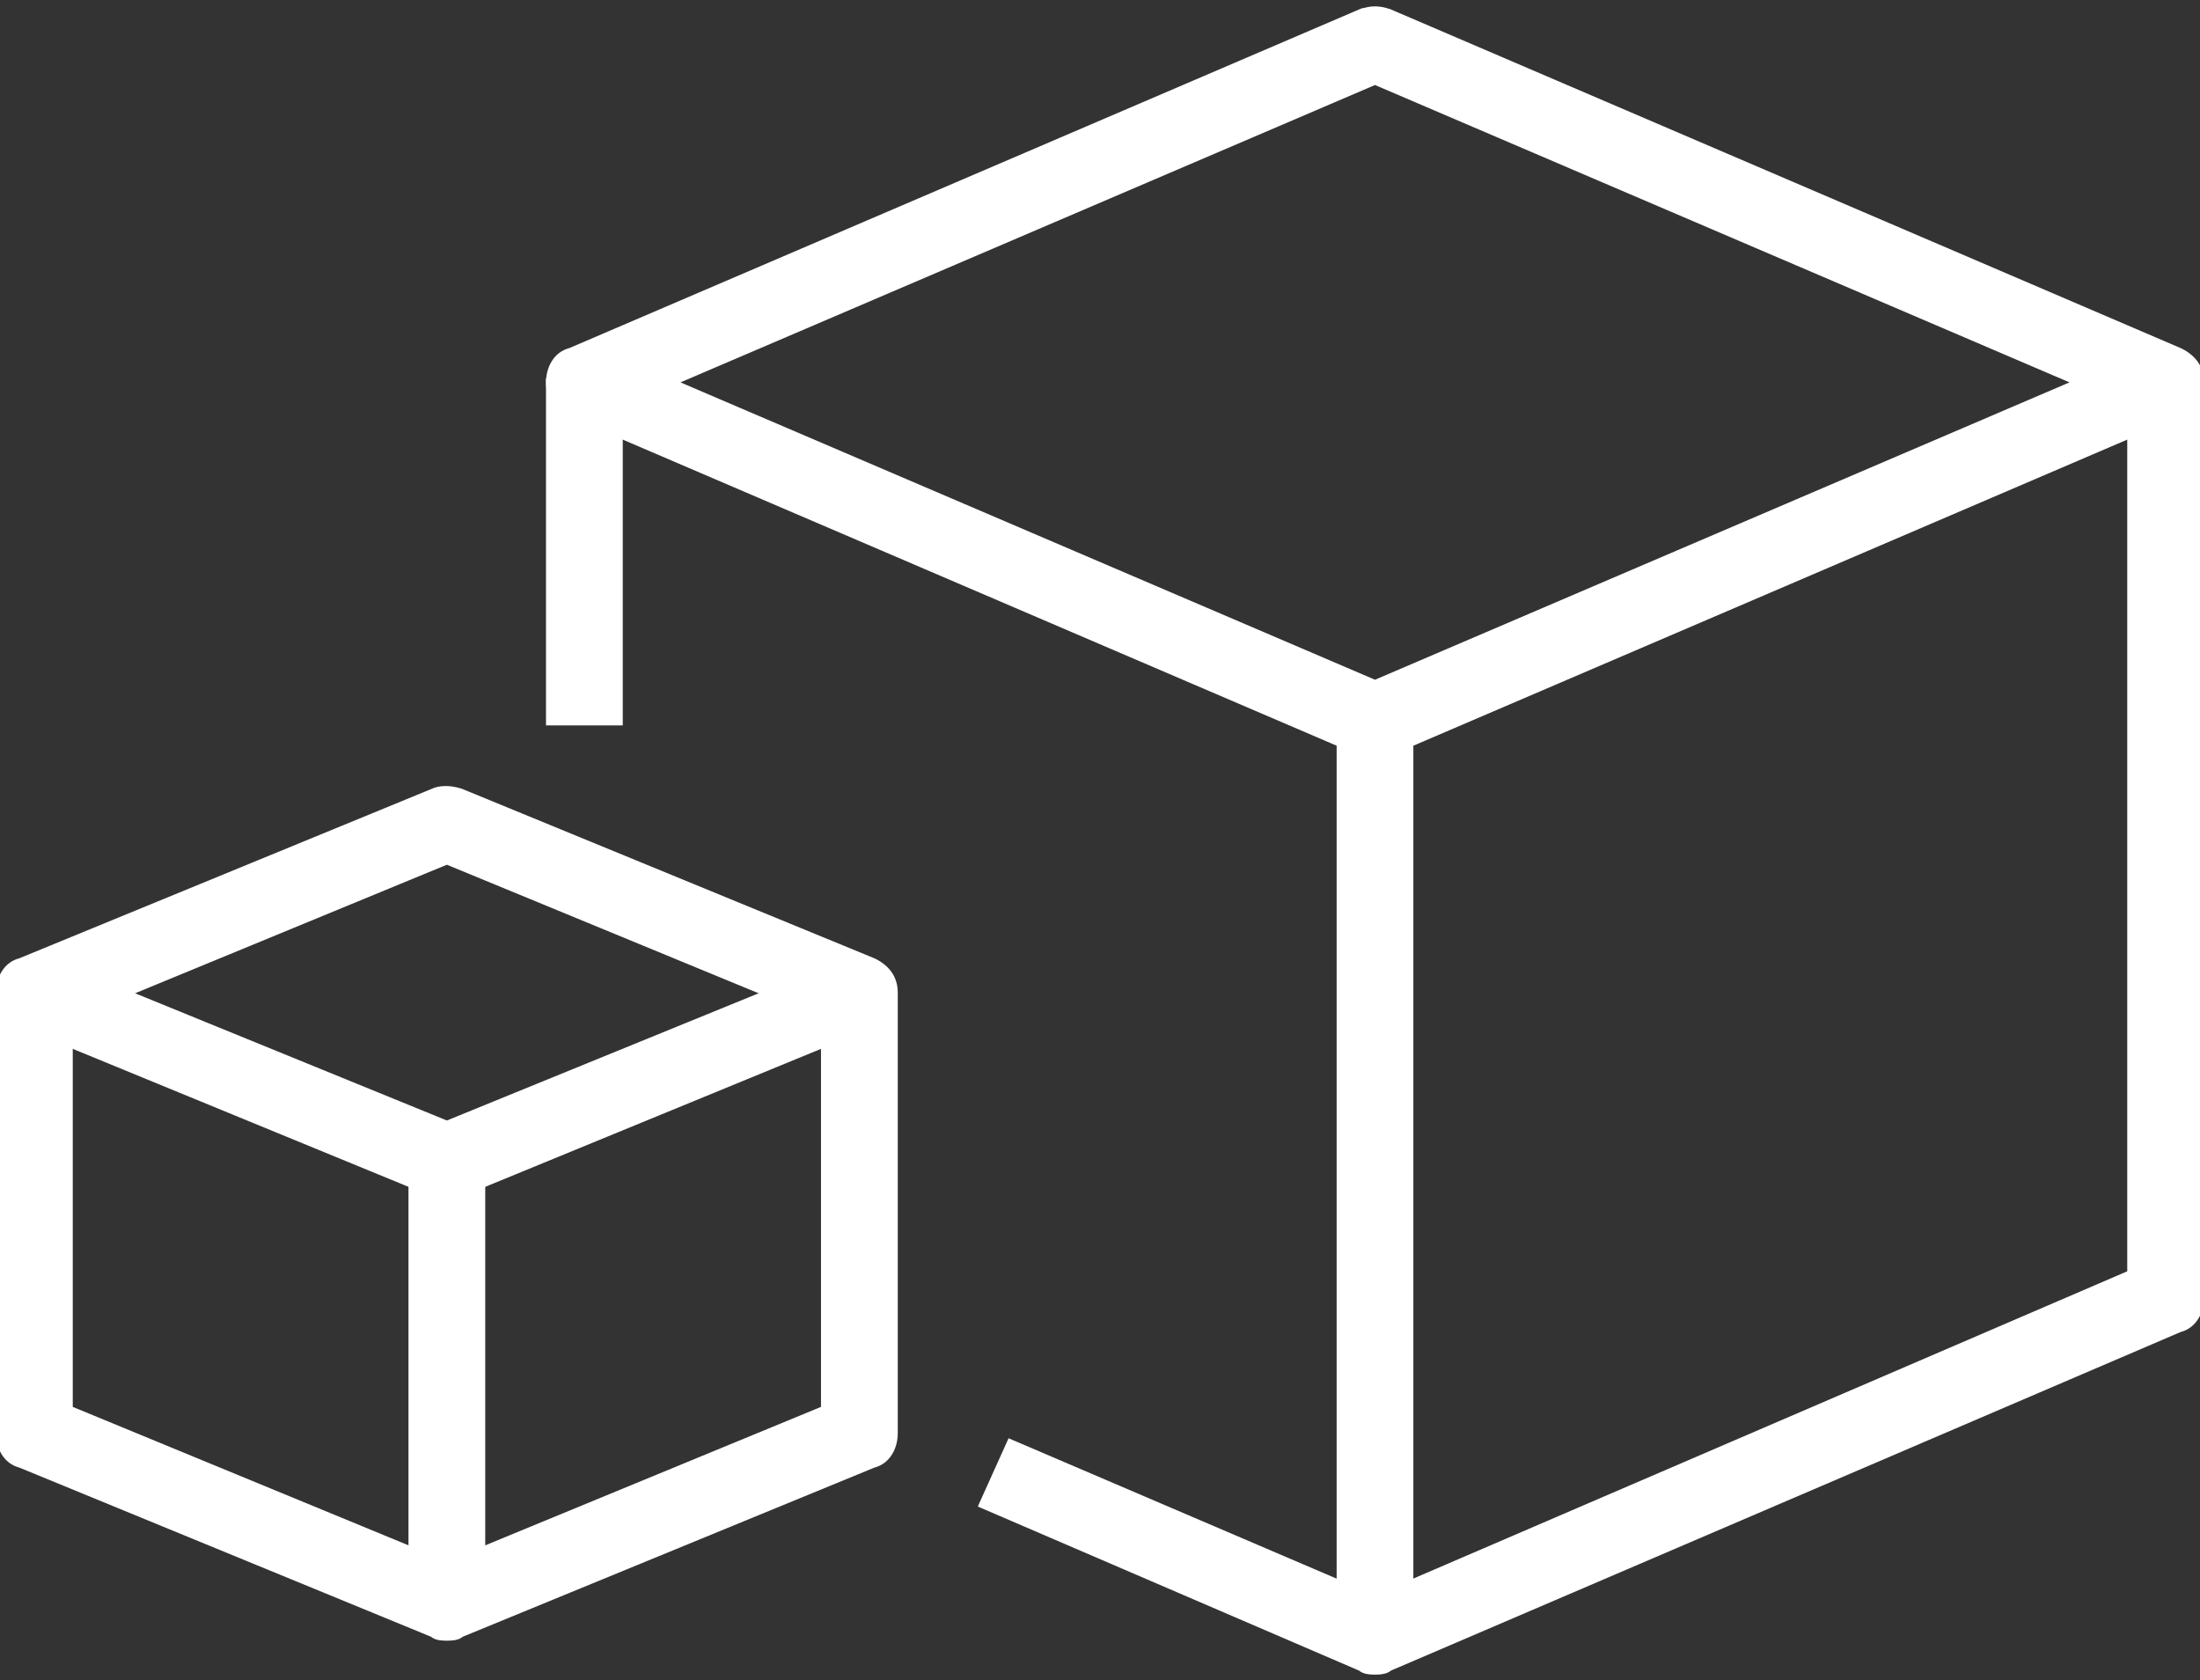 <?xml version="1.0" encoding="UTF-8"?>
<svg xmlns="http://www.w3.org/2000/svg" width="55" height="42" viewBox="0 0 55 42" fill="none">
  <rect x="0" y="0" width="55" height="42" fill="#333333" stroke="none"/>
  <path d="M34.016 0.275L34.016 0.274L34.011 0.276L14.25 8.749C13.878 8.843 13.7 9.208 13.7 9.559C13.7 9.91 13.878 10.276 14.25 10.37L34.003 18.839C34.057 18.888 34.13 18.91 34.195 18.92C34.264 18.931 34.331 18.931 34.374 18.931H34.375H34.376C34.419 18.931 34.486 18.931 34.555 18.92C34.62 18.91 34.693 18.888 34.747 18.839L54.5 10.37C54.872 10.276 55.05 9.91 55.05 9.559C55.05 9.381 55.005 9.223 54.913 9.086C54.821 8.951 54.684 8.839 54.507 8.752L54.507 8.752L54.504 8.751L34.739 0.276L34.739 0.276L34.734 0.275C34.602 0.231 34.489 0.209 34.375 0.209C34.261 0.209 34.148 0.231 34.016 0.275ZM34.375 17.047L16.885 9.559L34.375 2.071L51.865 9.559L34.375 17.047Z" fill="#fff" stroke="#fff" stroke-width=".1"></path>
  <path d="M15.519 9.559V9.509H15.469H13.75H13.7V9.559V18.034V18.084H13.75H15.469H15.519V18.034V9.559Z" fill="#fff" stroke="#fff" stroke-width=".1"></path>
  <path d="M24.532 37.59L24.512 37.636L24.558 37.656L34.003 41.72C34.057 41.769 34.13 41.791 34.195 41.801C34.264 41.813 34.331 41.813 34.374 41.813H34.375H34.376C34.419 41.813 34.486 41.813 34.555 41.801C34.62 41.791 34.693 41.769 34.747 41.72L54.5 33.251C54.872 33.157 55.05 32.792 55.05 32.441V9.559V9.509H55H53.281H53.231V9.559V31.814L34.375 39.929L25.285 36.039L25.24 36.02L25.22 36.064L24.532 37.59Z" fill="#fff" stroke="#fff" stroke-width=".1"></path>
  <path d="M11.535 19.767L11.535 19.767L11.531 19.766C11.267 19.679 10.995 19.676 10.808 19.768L0.5 24.003C0.128 24.097 -0.05 24.462 -0.05 24.814V35.831C-0.05 36.182 0.128 36.547 0.5 36.641L10.801 40.873C10.854 40.922 10.927 40.943 10.992 40.954C11.06 40.965 11.128 40.965 11.171 40.965H11.172H11.173C11.216 40.965 11.283 40.965 11.352 40.954C11.417 40.943 11.49 40.922 11.543 40.873L21.844 36.641C22.215 36.547 22.394 36.182 22.394 35.831V24.814C22.394 24.635 22.348 24.477 22.256 24.341C22.164 24.205 22.028 24.094 21.85 24.006L21.85 24.006L21.847 24.005L11.535 19.767ZM11.172 39.081L1.769 35.204V25.44L11.172 21.563L20.575 25.44V35.204L11.172 39.081Z" fill="#fff" stroke="#fff" stroke-width=".1"></path>
  <path d="M35.284 18.034V17.984H35.234H33.516H33.466V18.034V40.915V40.965H33.516H35.234H35.284V40.915V18.034Z" fill="#fff" stroke="#fff" stroke-width=".1"></path>
  <path d="M0.47 25.556L0.449 25.603L0.497 25.623L10.801 29.857C10.854 29.905 10.927 29.927 10.992 29.937C11.06 29.948 11.128 29.948 11.171 29.948H11.172H11.173C11.216 29.948 11.283 29.948 11.352 29.937C11.417 29.927 11.49 29.905 11.543 29.857L21.847 25.623L21.895 25.603L21.874 25.556L21.186 24.03L21.166 23.986L21.122 24.005L11.172 28.065L1.222 24.005L1.177 23.986L1.158 24.03L0.47 25.556Z" fill="#fff" stroke="#fff" stroke-width=".1"></path>
  <path d="M12.081 29.051V29.001H12.031H10.312H10.262V29.051V40.068V40.118H10.312H12.031H12.081V40.068V29.051Z" fill="#fff" stroke="#fff" stroke-width=".1"></path>
</svg>
